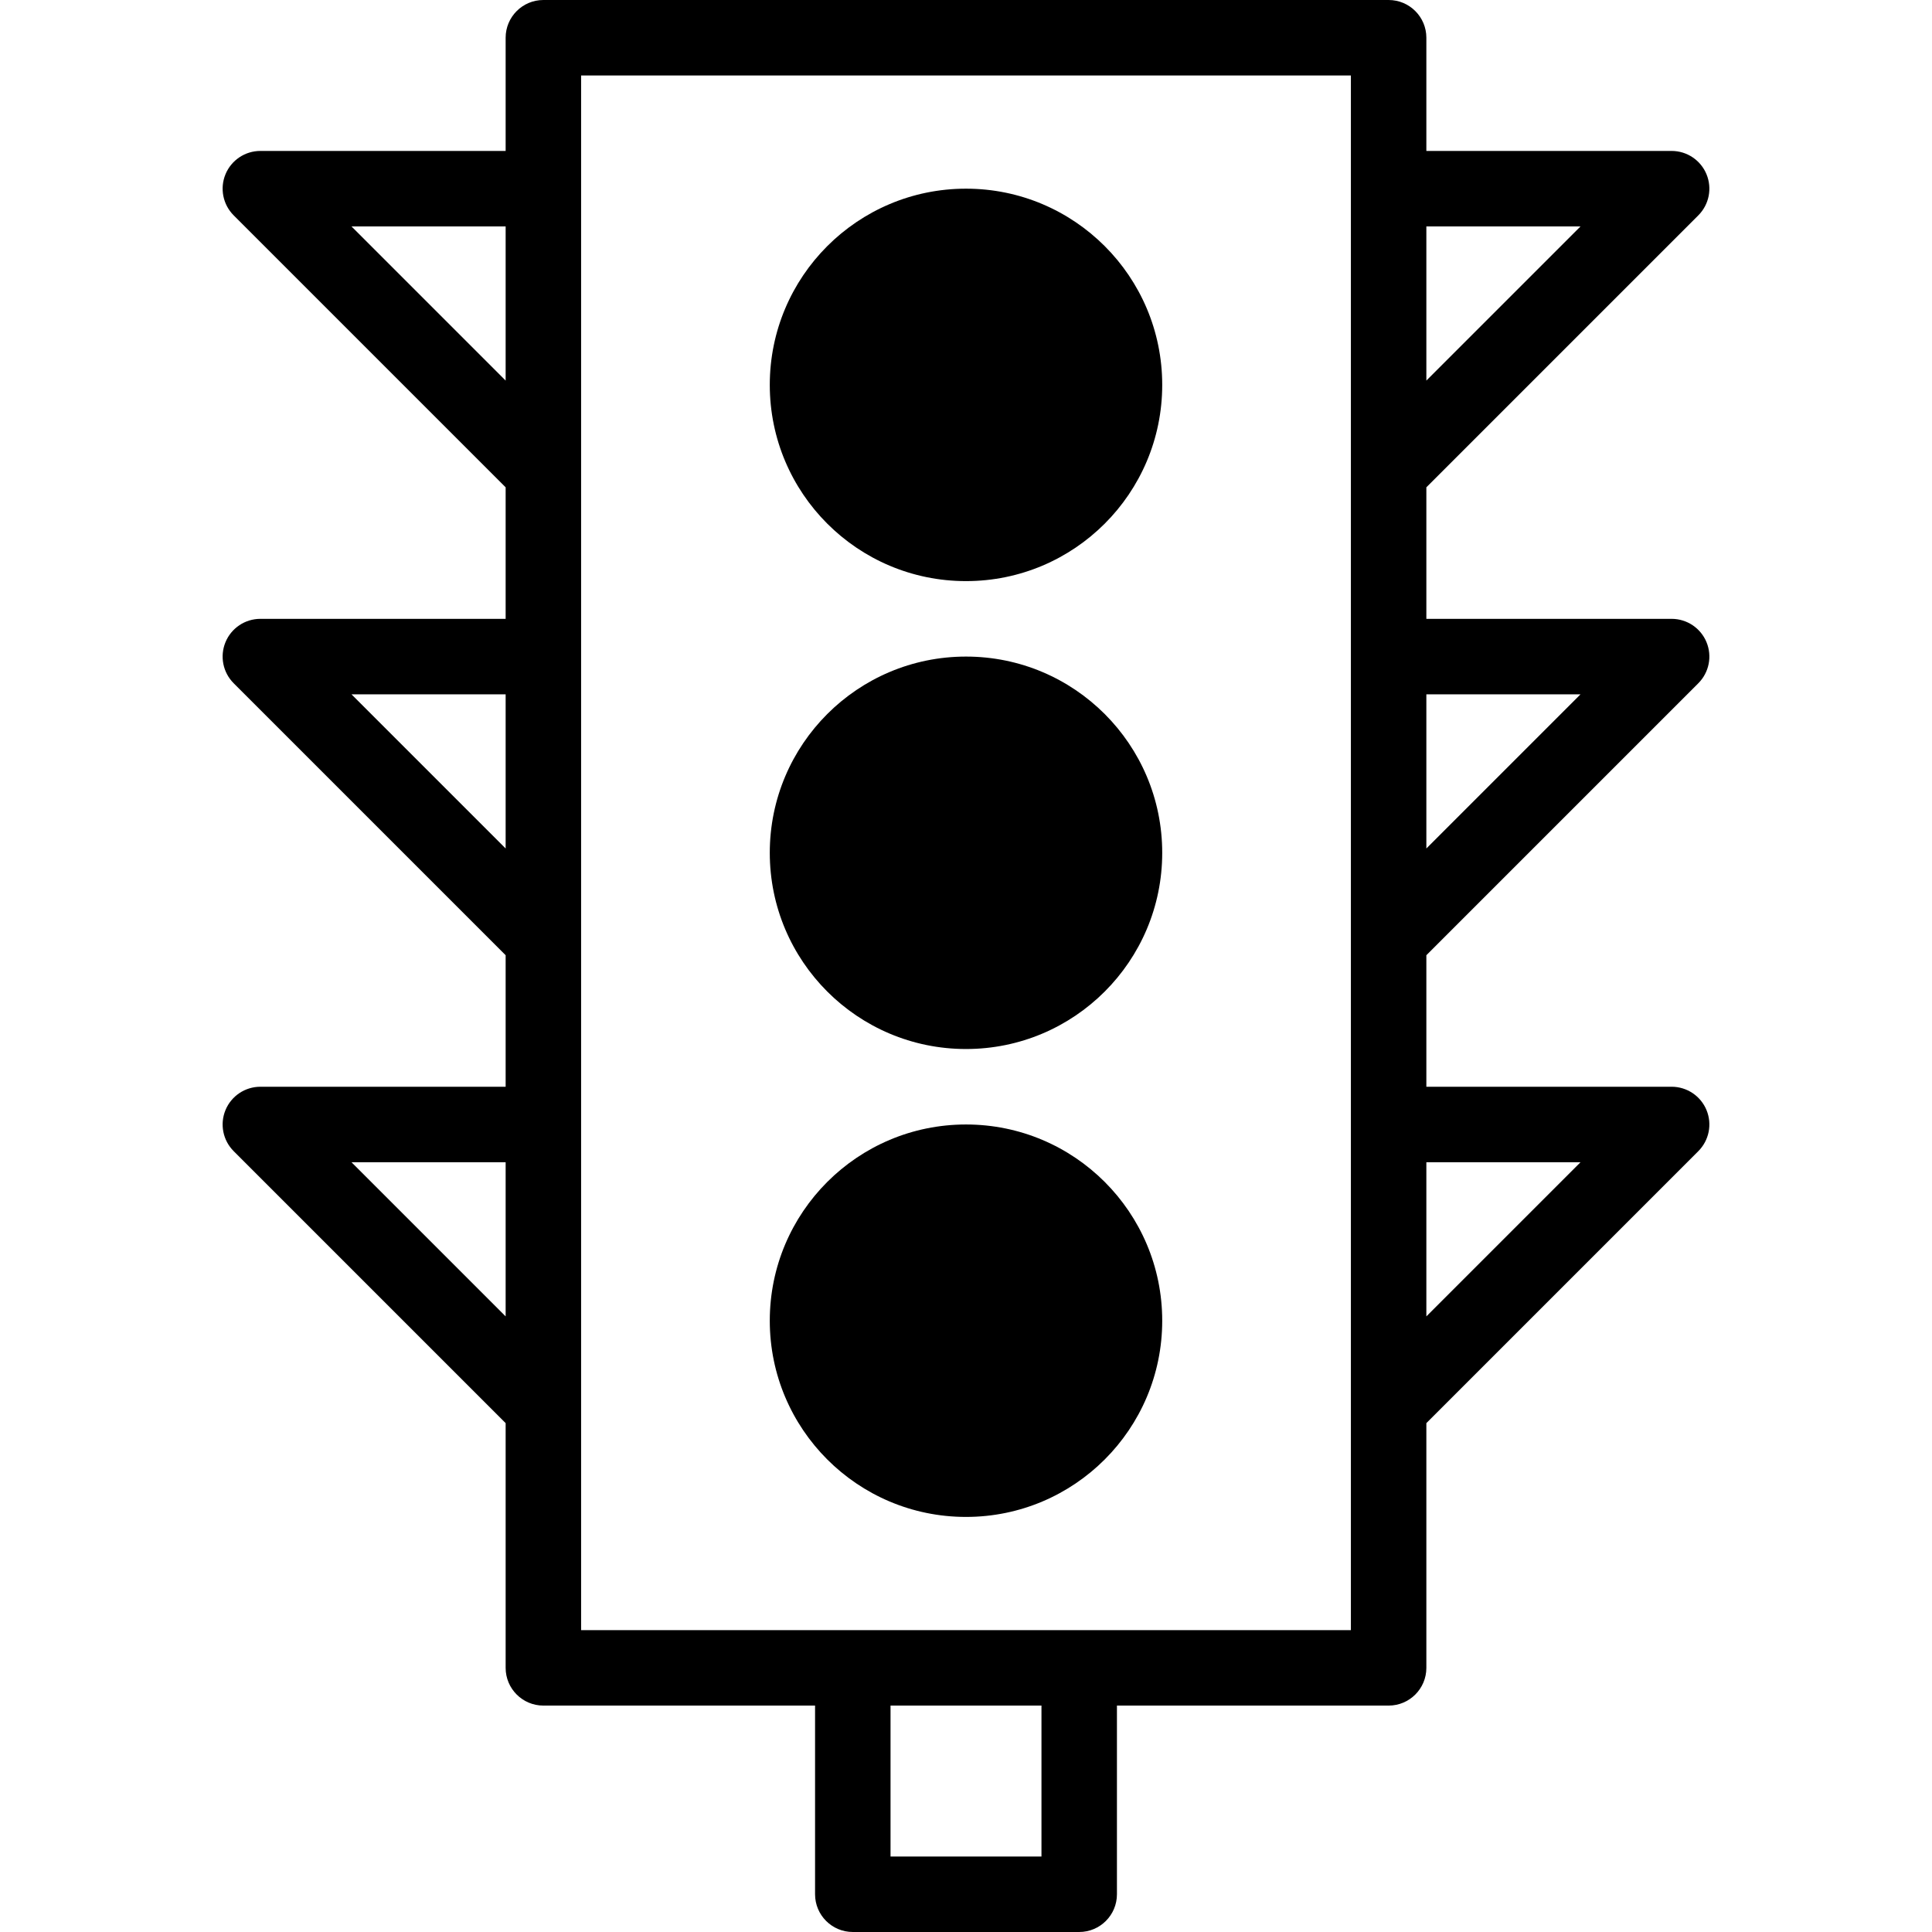 <svg id="Capa_1" enable-background="new 0 0 512 512" height="512" viewBox="0 0 512 512" width="512" xmlns="http://www.w3.org/2000/svg"><g><circle cx="256" cy="226" r="52"/><circle cx="256" cy="102" r="52"/><circle cx="256" cy="350" r="52"/><path d="m450.071 181.071c2.859-2.86 3.715-7.162 2.168-10.898-1.548-3.736-5.194-6.173-9.239-6.173h-65v-34.857l72.071-72.071c2.859-2.86 3.715-7.162 2.168-10.898-1.548-3.737-5.194-6.174-9.239-6.174h-65v-30c0-5.523-4.478-10-10-10h-224c-5.522 0-10 4.477-10 10v30h-65c-4.045 0-7.691 2.437-9.239 6.173-1.547 3.736-.691 8.038 2.168 10.898l72.071 72.072v34.857h-65c-4.045 0-7.691 2.437-9.239 6.173-1.547 3.736-.691 8.038 2.168 10.898l72.071 72.072v34.857h-65c-4.045 0-7.691 2.437-9.239 6.173-1.547 3.736-.691 8.038 2.168 10.898l72.071 72.072v64.857c0 5.523 4.478 10 10 10h72v50c0 5.523 4.478 10 10 10h60c5.522 0 10-4.477 10-10v-50h72c5.522 0 10-4.477 10-10v-64.857l72.071-72.071c2.859-2.86 3.715-7.162 2.168-10.898-1.548-3.737-5.194-6.174-9.239-6.174h-65v-34.857zm-31.214 2.929-40.857 40.857v-40.857zm0-124-40.857 40.857v-40.857zm-325.714 0h40.857v40.857zm0 124h40.857v40.857zm0 124h40.857v40.857zm182.857 184h-40v-40h40zm82-60h-204v-412h204zm60.857-124-40.857 40.857v-40.857z"/></g></svg>